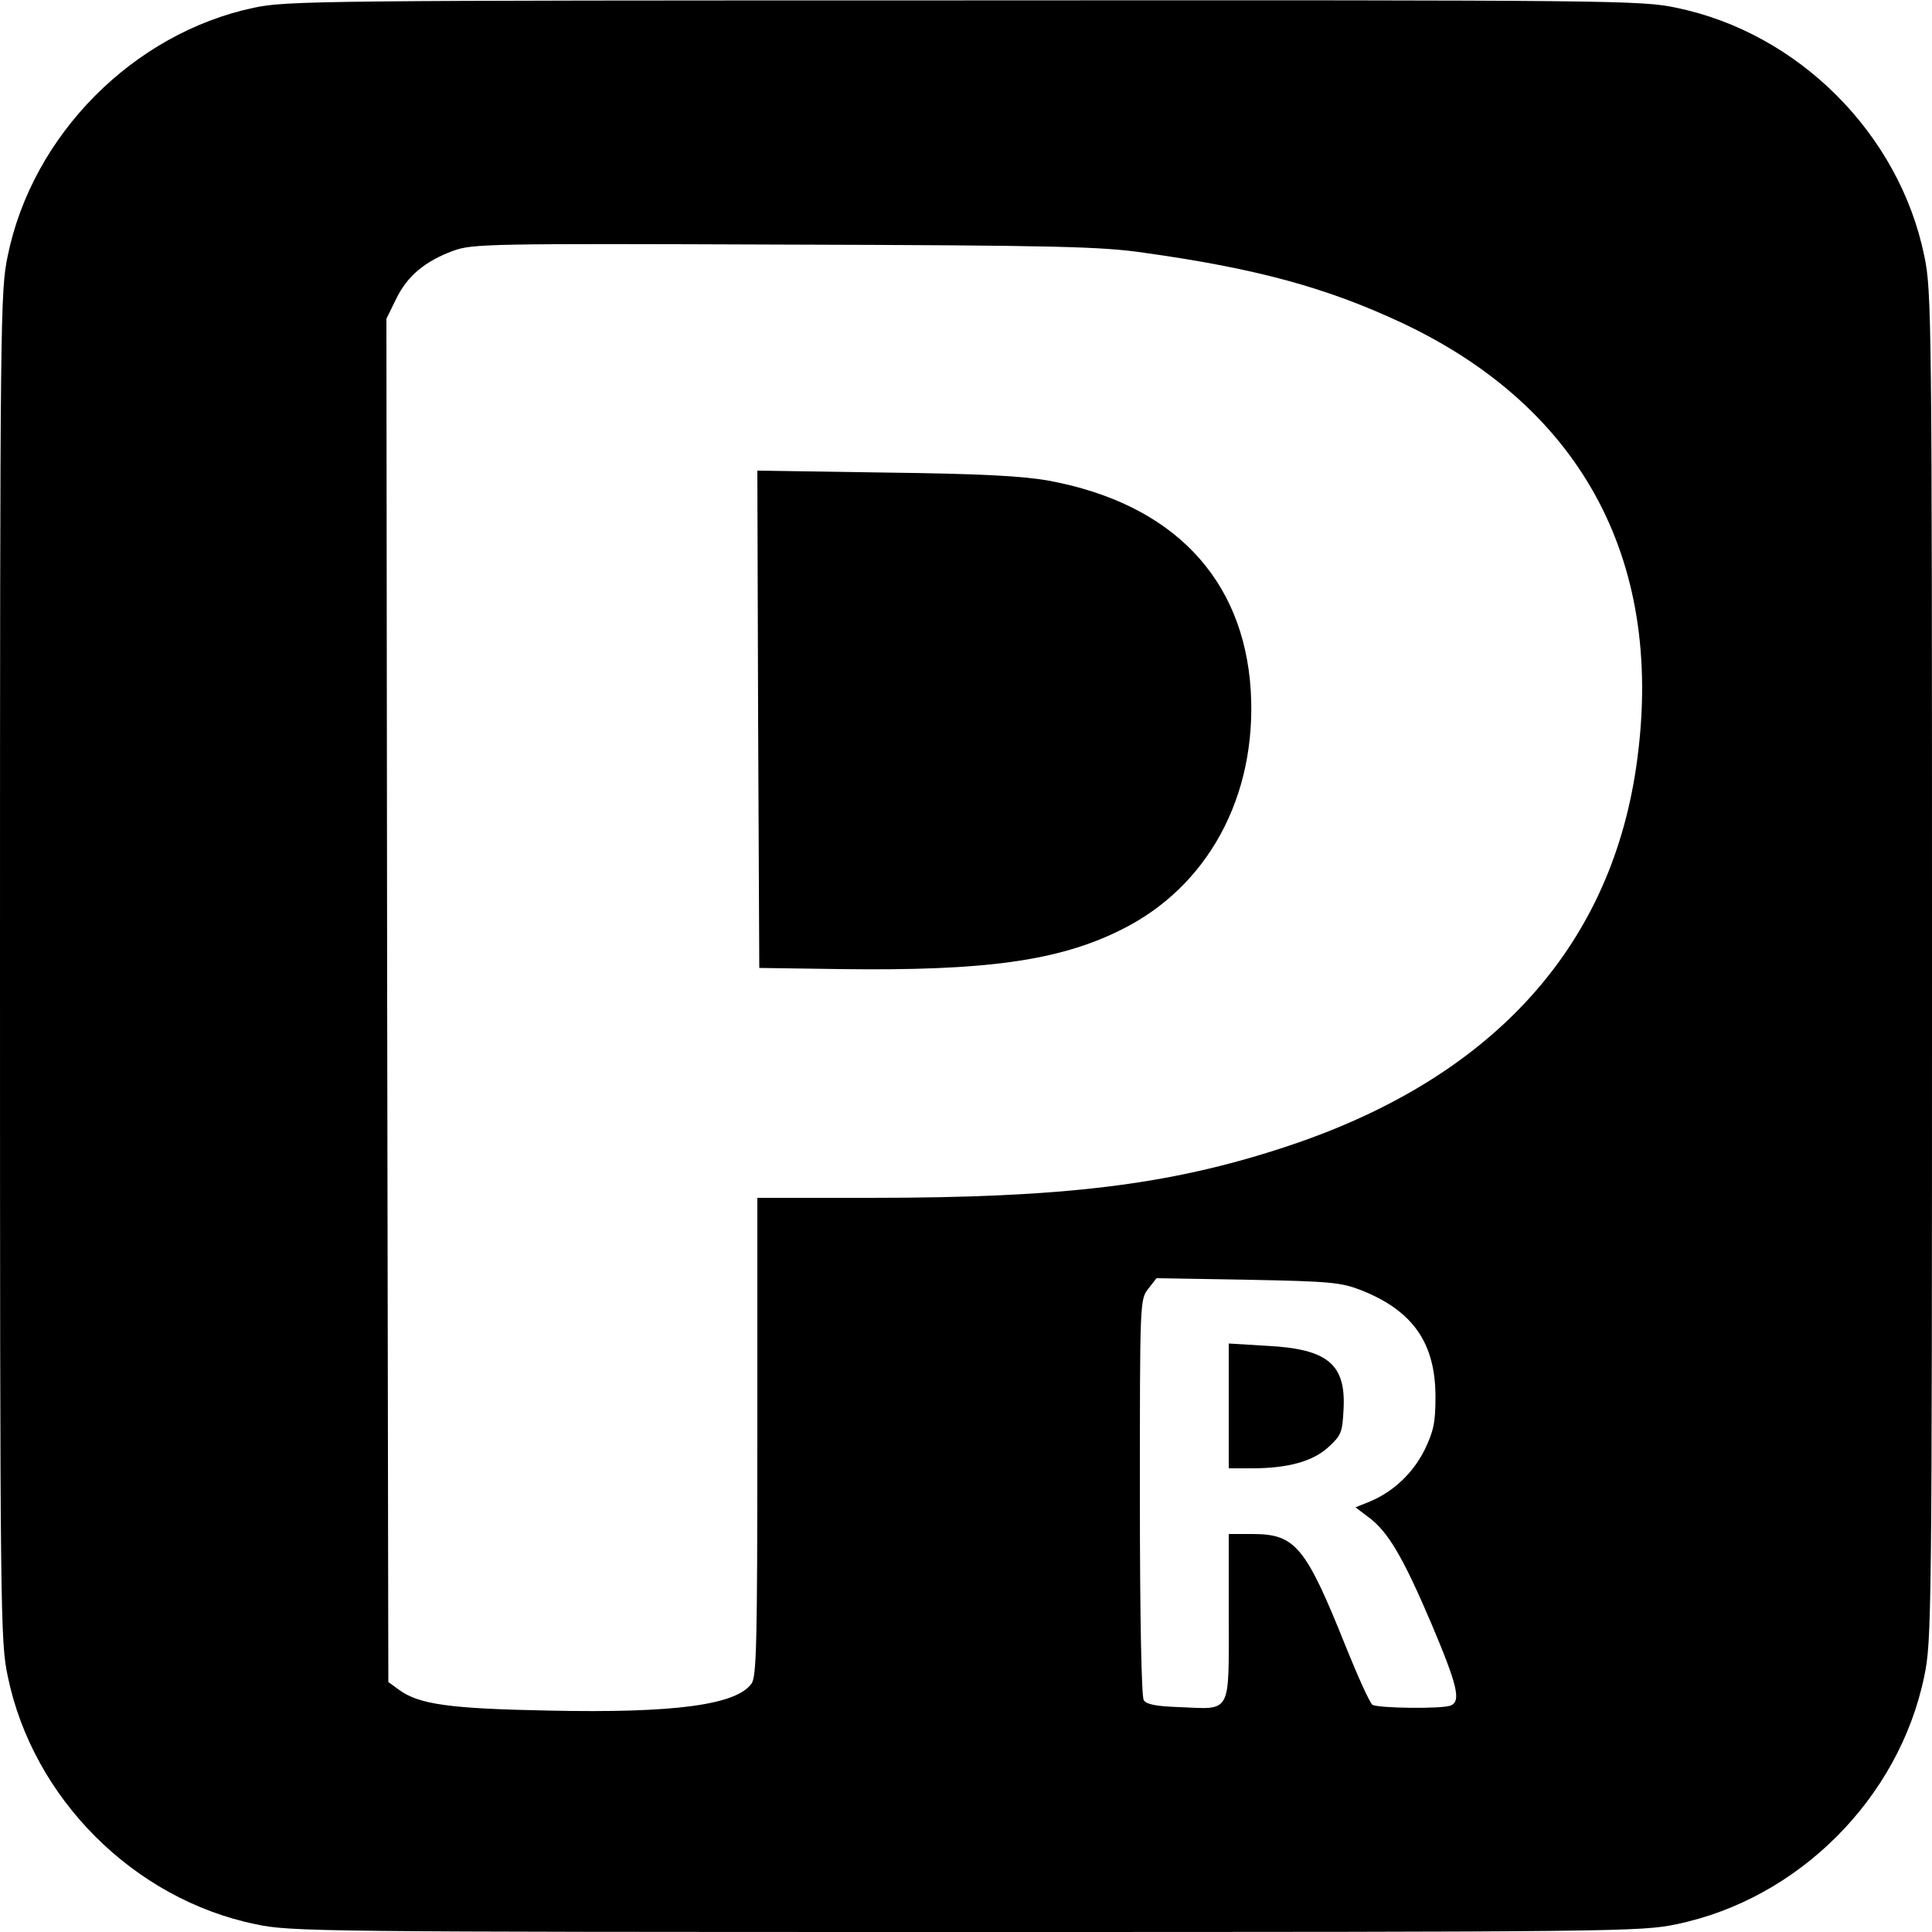<?xml version="1.0" standalone="no"?>
<!DOCTYPE svg PUBLIC "-//W3C//DTD SVG 20010904//EN"
 "http://www.w3.org/TR/2001/REC-SVG-20010904/DTD/svg10.dtd">
<svg version="1.0" xmlns="http://www.w3.org/2000/svg"
 width="500pt" height="500pt" viewBox="0 0 500 500"
 preserveAspectRatio="xMidYMid meet">
<g transform="translate(0,500) scale(0.1,-0.1)"
fill="#000000" stroke="none">
<path d="M657 4980 c-312 -66 -573 -329 -637 -642 -19 -90 -20 -155 -20 -1838
0 -1683 1 -1748 20 -1838 65 -316 326 -577 642 -642 90 -19 155 -20 1838 -20
1683 0 1748 1 1838 20 316 65 577 326 642 642 19 90 20 155 20 1838 0 1683 -1
1748 -20 1838 -65 316 -326 577 -642 642 -90 19 -154 20 -1843 19 -1665 0
-1754 -1 -1838 -19z m2303 -634 c294 -41 475 -91 669 -182 471 -222 683 -626
605 -1152 -70 -472 -381 -808 -910 -981 -298 -98 -571 -131 -1071 -131 l-293
0 0 -618 c0 -531 -2 -621 -15 -639 -39 -55 -198 -77 -524 -70 -259 5 -338 16
-390 55 l-26 19 -3 1764 -2 1764 25 51 c29 60 75 98 148 125 50 18 88 19 857
16 707 -2 820 -5 930 -21z m560 -2684 c136 -53 195 -137 195 -277 0 -67 -5
-89 -28 -137 -30 -60 -80 -108 -142 -134 l-37 -15 33 -25 c51 -37 90 -104 163
-275 68 -161 78 -202 50 -213 -23 -9 -187 -7 -202 2 -7 5 -37 71 -68 148 -105
262 -131 294 -243 294 l-61 0 0 -215 c0 -253 8 -239 -127 -233 -61 2 -86 7
-93 18 -6 9 -10 222 -10 526 0 508 0 511 22 539 l21 27 236 -4 c213 -4 241 -7
291 -26z"/>
<path d="M1962 3139 l3 -644 210 -3 c374 -5 564 21 725 101 226 111 353 346
337 619 -18 292 -203 485 -523 544 -66 12 -174 18 -422 21 l-332 5 2 -643z"/>
<path d="M3180 1361 l0 -161 60 0 c93 0 158 18 198 55 33 30 36 38 39 96 7
118 -40 158 -198 166 l-99 6 0 -162z"/>
</g>
</svg>
